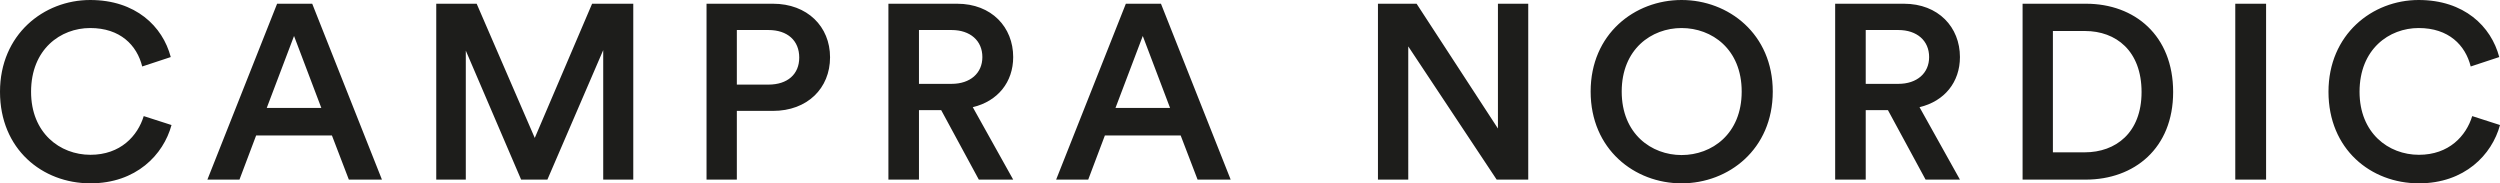 <svg xmlns="http://www.w3.org/2000/svg" xmlns:xlink="http://www.w3.org/1999/xlink" id="Livello_1" x="0px" y="0px" viewBox="0 0 300 22" style="enable-background:new 0 0 300 22;" xml:space="preserve"><g>	<defs>		<rect id="SVGID_1_" width="300" height="22"></rect>	</defs>	<clipPath id="SVGID_00000066478088947578210930000011864617908586619067_">		<use xlink:href="#SVGID_1_" style="overflow:visible;"></use>	</clipPath>	<path style="clip-path:url(#SVGID_00000066478088947578210930000011864617908586619067_);fill:#1D1D1B;" d="M290.27,22   c5.486,0,8.76-3.424,9.73-6.996l-3.334-1.072c-0.728,2.382-2.789,4.644-6.396,4.644c-3.668,0-7.124-2.619-7.124-7.561   c0-5.121,3.547-7.651,7.094-7.651c3.607,0,5.607,2.054,6.244,4.614l3.425-1.131C298.939,3.156,295.696,0,290.24,0   c-5.578,0-10.822,4.138-10.822,11.015S284.48,22,290.27,22 M271.931,0.447h-3.698v21.107h3.698V0.447z M250.288,21.553   c5.82,0,10.489-3.751,10.489-10.508c0-6.788-4.608-10.598-10.458-10.598h-7.609v21.106H250.288z M246.348,18.279V3.721h3.85   c3.728,0,6.79,2.382,6.79,7.324c0,4.882-3.092,7.234-6.821,7.234H246.348z M223.887,10.062v-6.46h3.91   c2.243,0,3.698,1.28,3.698,3.245c0,1.935-1.455,3.215-3.698,3.215H223.887z M231.071,21.553h4.122l-4.85-8.692   c3.001-0.715,4.85-3.007,4.85-6.014c0-3.572-2.576-6.4-6.729-6.4h-8.245v21.106h3.668v-8.335h2.667L231.071,21.553z    M190.877,10.985c0,6.937,5.274,11.015,10.912,11.015s10.943-4.078,10.943-11.015C212.732,4.078,207.427,0,201.789,0   S190.877,4.078,190.877,10.985 M194.605,10.985c0-5.091,3.577-7.621,7.184-7.621c3.638,0,7.214,2.53,7.214,7.621   s-3.576,7.621-7.214,7.621C198.182,18.606,194.605,16.076,194.605,10.985 M183.389,21.553V0.447h-3.637v14.974l-9.761-14.974   h-4.637v21.106h3.637V5.567L179.6,21.553H183.389z M137.133,4.317l3.274,8.633h-6.548L137.133,4.317z M143.711,21.553h3.971   l-8.366-21.106h-4.214l-8.366,21.106h3.85l2-5.299h9.094L143.711,21.553z M110.276,10.062v-6.46h3.911   c2.243,0,3.698,1.28,3.698,3.245c0,1.935-1.455,3.215-3.698,3.215H110.276z M117.46,21.553h4.123l-4.85-8.692   c3.001-0.715,4.85-3.007,4.85-6.014c0-3.572-2.577-6.4-6.73-6.4h-8.244v21.106h3.667v-8.335h2.668L117.46,21.553z M92.756,13.307   c4.123,0,6.851-2.709,6.851-6.43c0-3.692-2.728-6.43-6.851-6.43h-7.972v21.106h3.637v-8.246H92.756z M88.421,10.152v-6.55h3.789   c2.304,0,3.699,1.28,3.699,3.305c0,1.994-1.395,3.245-3.699,3.245H88.421z M75.993,21.553V0.447h-4.941l-6.88,16.105L57.2,0.447   h-4.85v21.106h3.546V6.073l6.639,15.48h3.152l6.699-15.539v15.539H75.993z M35.284,4.317l3.274,8.633H32.01L35.284,4.317z    M41.862,21.553h3.971L37.466,0.447h-4.213l-8.366,21.106h3.849l2.001-5.299h9.094L41.862,21.553z M10.852,22   c5.487,0,8.76-3.424,9.73-6.996l-3.334-1.072c-0.728,2.382-2.789,4.644-6.396,4.644c-3.668,0-7.123-2.619-7.123-7.561   c0-5.121,3.546-7.651,7.093-7.651c3.607,0,5.607,2.054,6.244,4.614l3.425-1.131C19.521,3.156,16.278,0,10.822,0   C5.244,0,0,4.138,0,11.015S5.062,22,10.852,22"></path></g></svg>